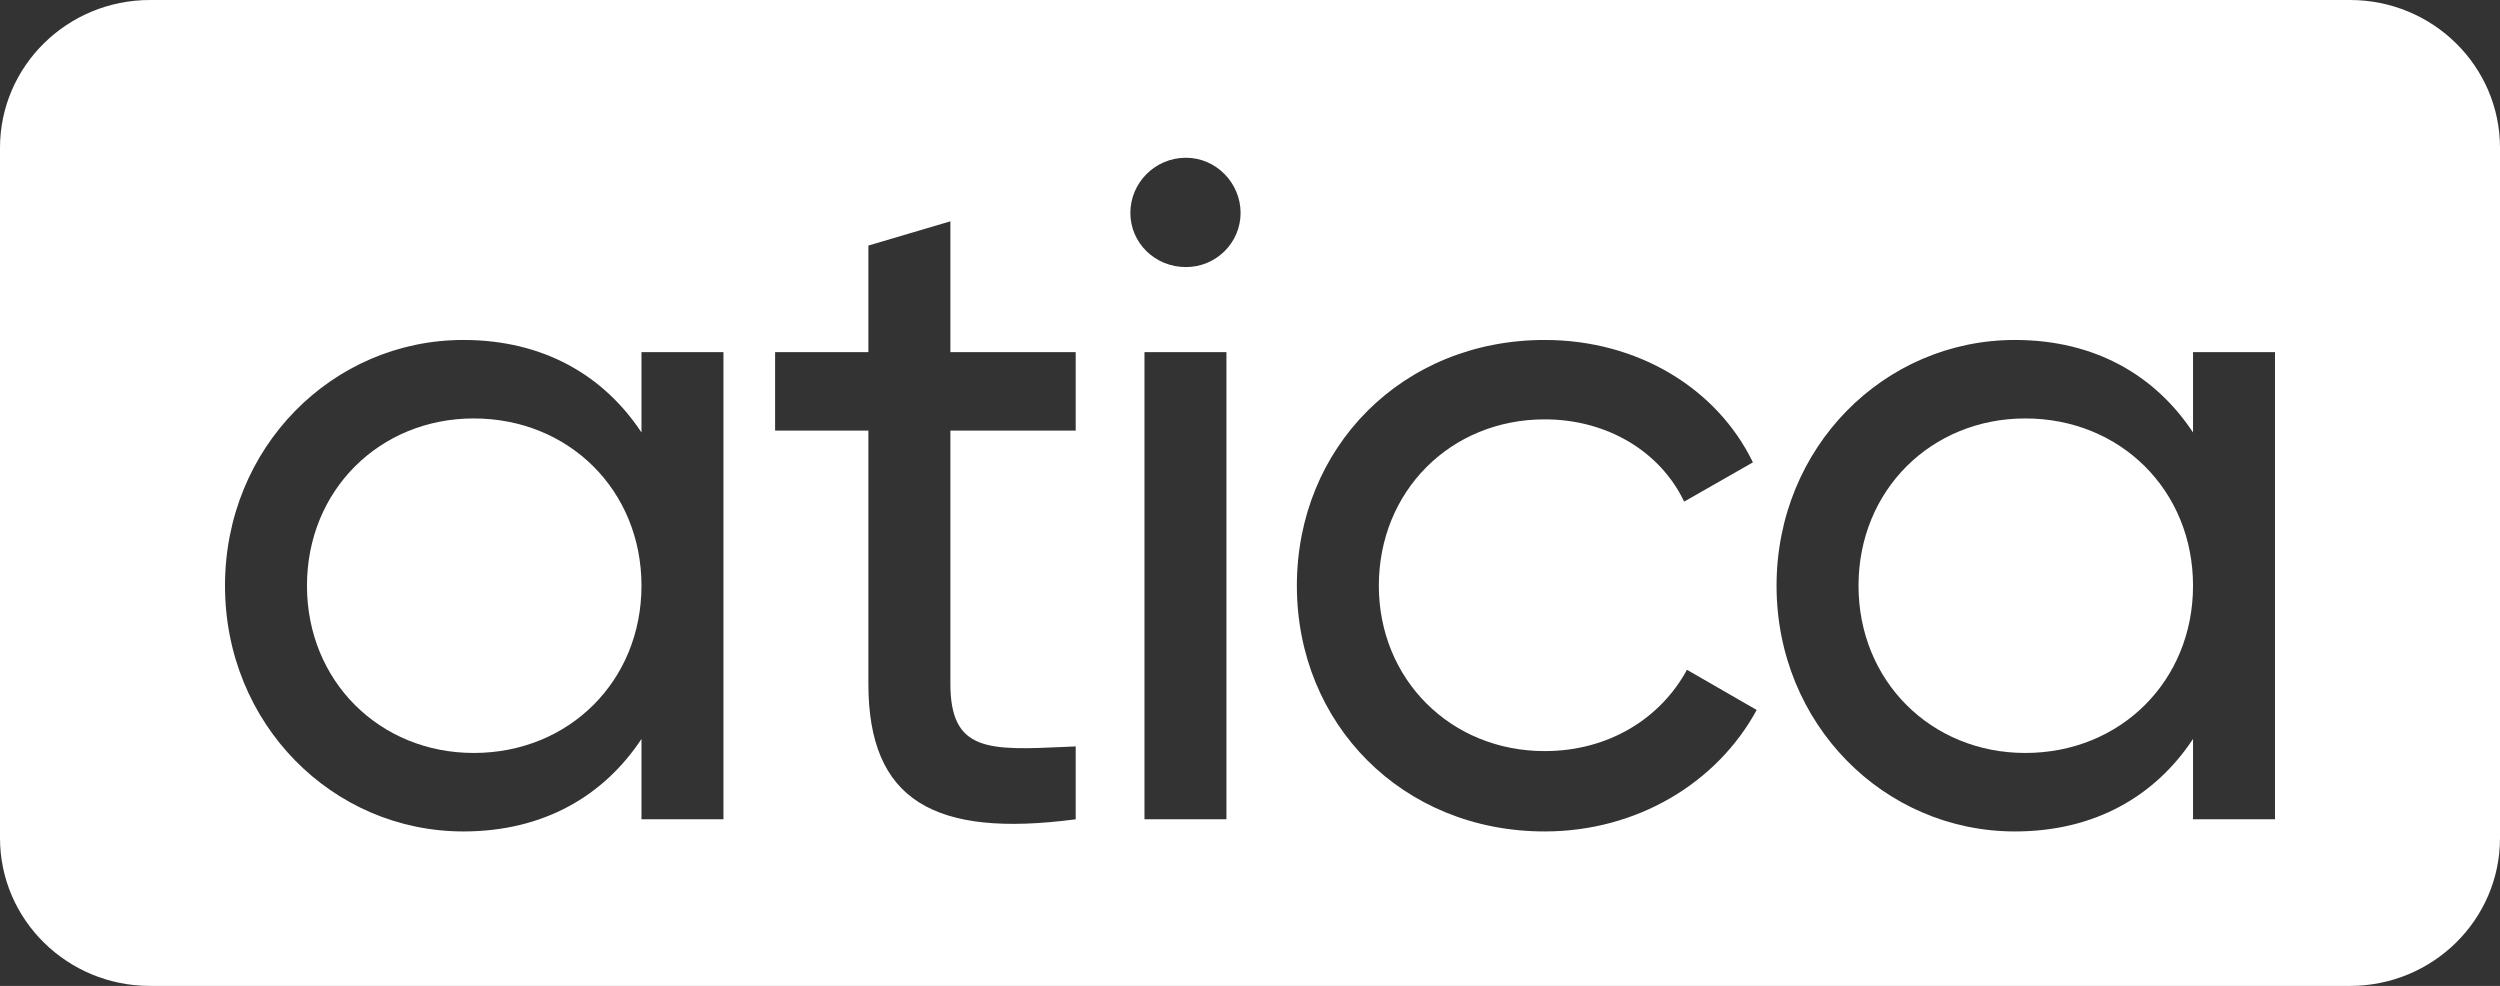 <svg width="71" height="28" viewBox="0 0 71 28" fill="none" xmlns="http://www.w3.org/2000/svg">
<rect x="0" y="0" width="71" height="28" fill="#333333" stroke="none"/>
<g clip-path="url(#clip0_2059_543)">
<path d="M62.282 16.634C62.282 19.341 60.221 21.384 57.519 21.384C54.843 21.384 52.782 19.341 52.782 16.634C52.782 13.927 54.843 11.884 57.519 11.884C60.221 11.884 62.282 13.927 62.282 16.634Z" fill="white"/>
<path d="M18.218 16.634C18.218 19.341 16.158 21.384 13.455 21.384C10.779 21.384 8.718 19.341 8.718 16.634C8.718 13.927 10.779 11.884 13.455 11.884C16.158 11.884 18.218 13.927 18.218 16.634Z" fill="white"/>
<path fill-rule="evenodd" clip-rule="evenodd" d="M4.26 0C1.907 0 0 1.88 0 4.2V23.8C0 26.119 1.907 28 4.26 28H66.74C69.093 28 71 26.12 71 23.8V4.2C71 1.88 69.093 0 66.74 0H4.26ZM64.61 10H62.282V12.282C61.211 10.663 59.499 9.655 57.224 9.655C53.505 9.655 50.454 12.707 50.454 16.634C50.454 20.561 53.505 23.613 57.224 23.613C59.499 23.613 61.211 22.605 62.282 20.986V23.268H64.61V10ZM43.869 23.613C39.828 23.613 36.831 20.561 36.831 16.634C36.831 12.707 39.828 9.655 43.869 9.655C46.518 9.655 48.766 11.035 49.783 13.131L47.83 14.246C47.16 12.839 45.662 11.91 43.869 11.91C41.193 11.91 39.159 13.954 39.159 16.634C39.159 19.288 41.193 21.331 43.869 21.331C45.689 21.331 47.16 20.402 47.91 19.022L49.89 20.163C48.766 22.233 46.492 23.613 43.869 23.613ZM32.102 6.046C32.102 6.895 32.798 7.585 33.681 7.585C34.537 7.585 35.233 6.895 35.233 6.046C35.233 5.197 34.537 4.48 33.681 4.48C32.798 4.48 32.102 5.197 32.102 6.046ZM32.503 10V23.268H34.831V10H32.503ZM30.55 12.229H26.991V19.42C26.991 21.361 28.081 21.311 30.286 21.21L30.55 21.198V23.268C26.535 23.799 24.662 22.738 24.662 19.42V12.229H22.013V10H24.662V6.974L26.991 6.285V10H30.55V12.229ZM20.546 10H18.218V12.282C17.148 10.663 15.435 9.655 13.16 9.655C9.441 9.655 6.39 12.707 6.39 16.634C6.39 20.561 9.441 23.613 13.16 23.613C15.435 23.613 17.148 22.605 18.218 20.986V23.268H20.546V10Z" fill="white"/>
</g>
<defs>
<clipPath id="clip0_2059_543">
<rect width="71" height="28" fill="white"/>
</clipPath>
</defs>
</svg>
